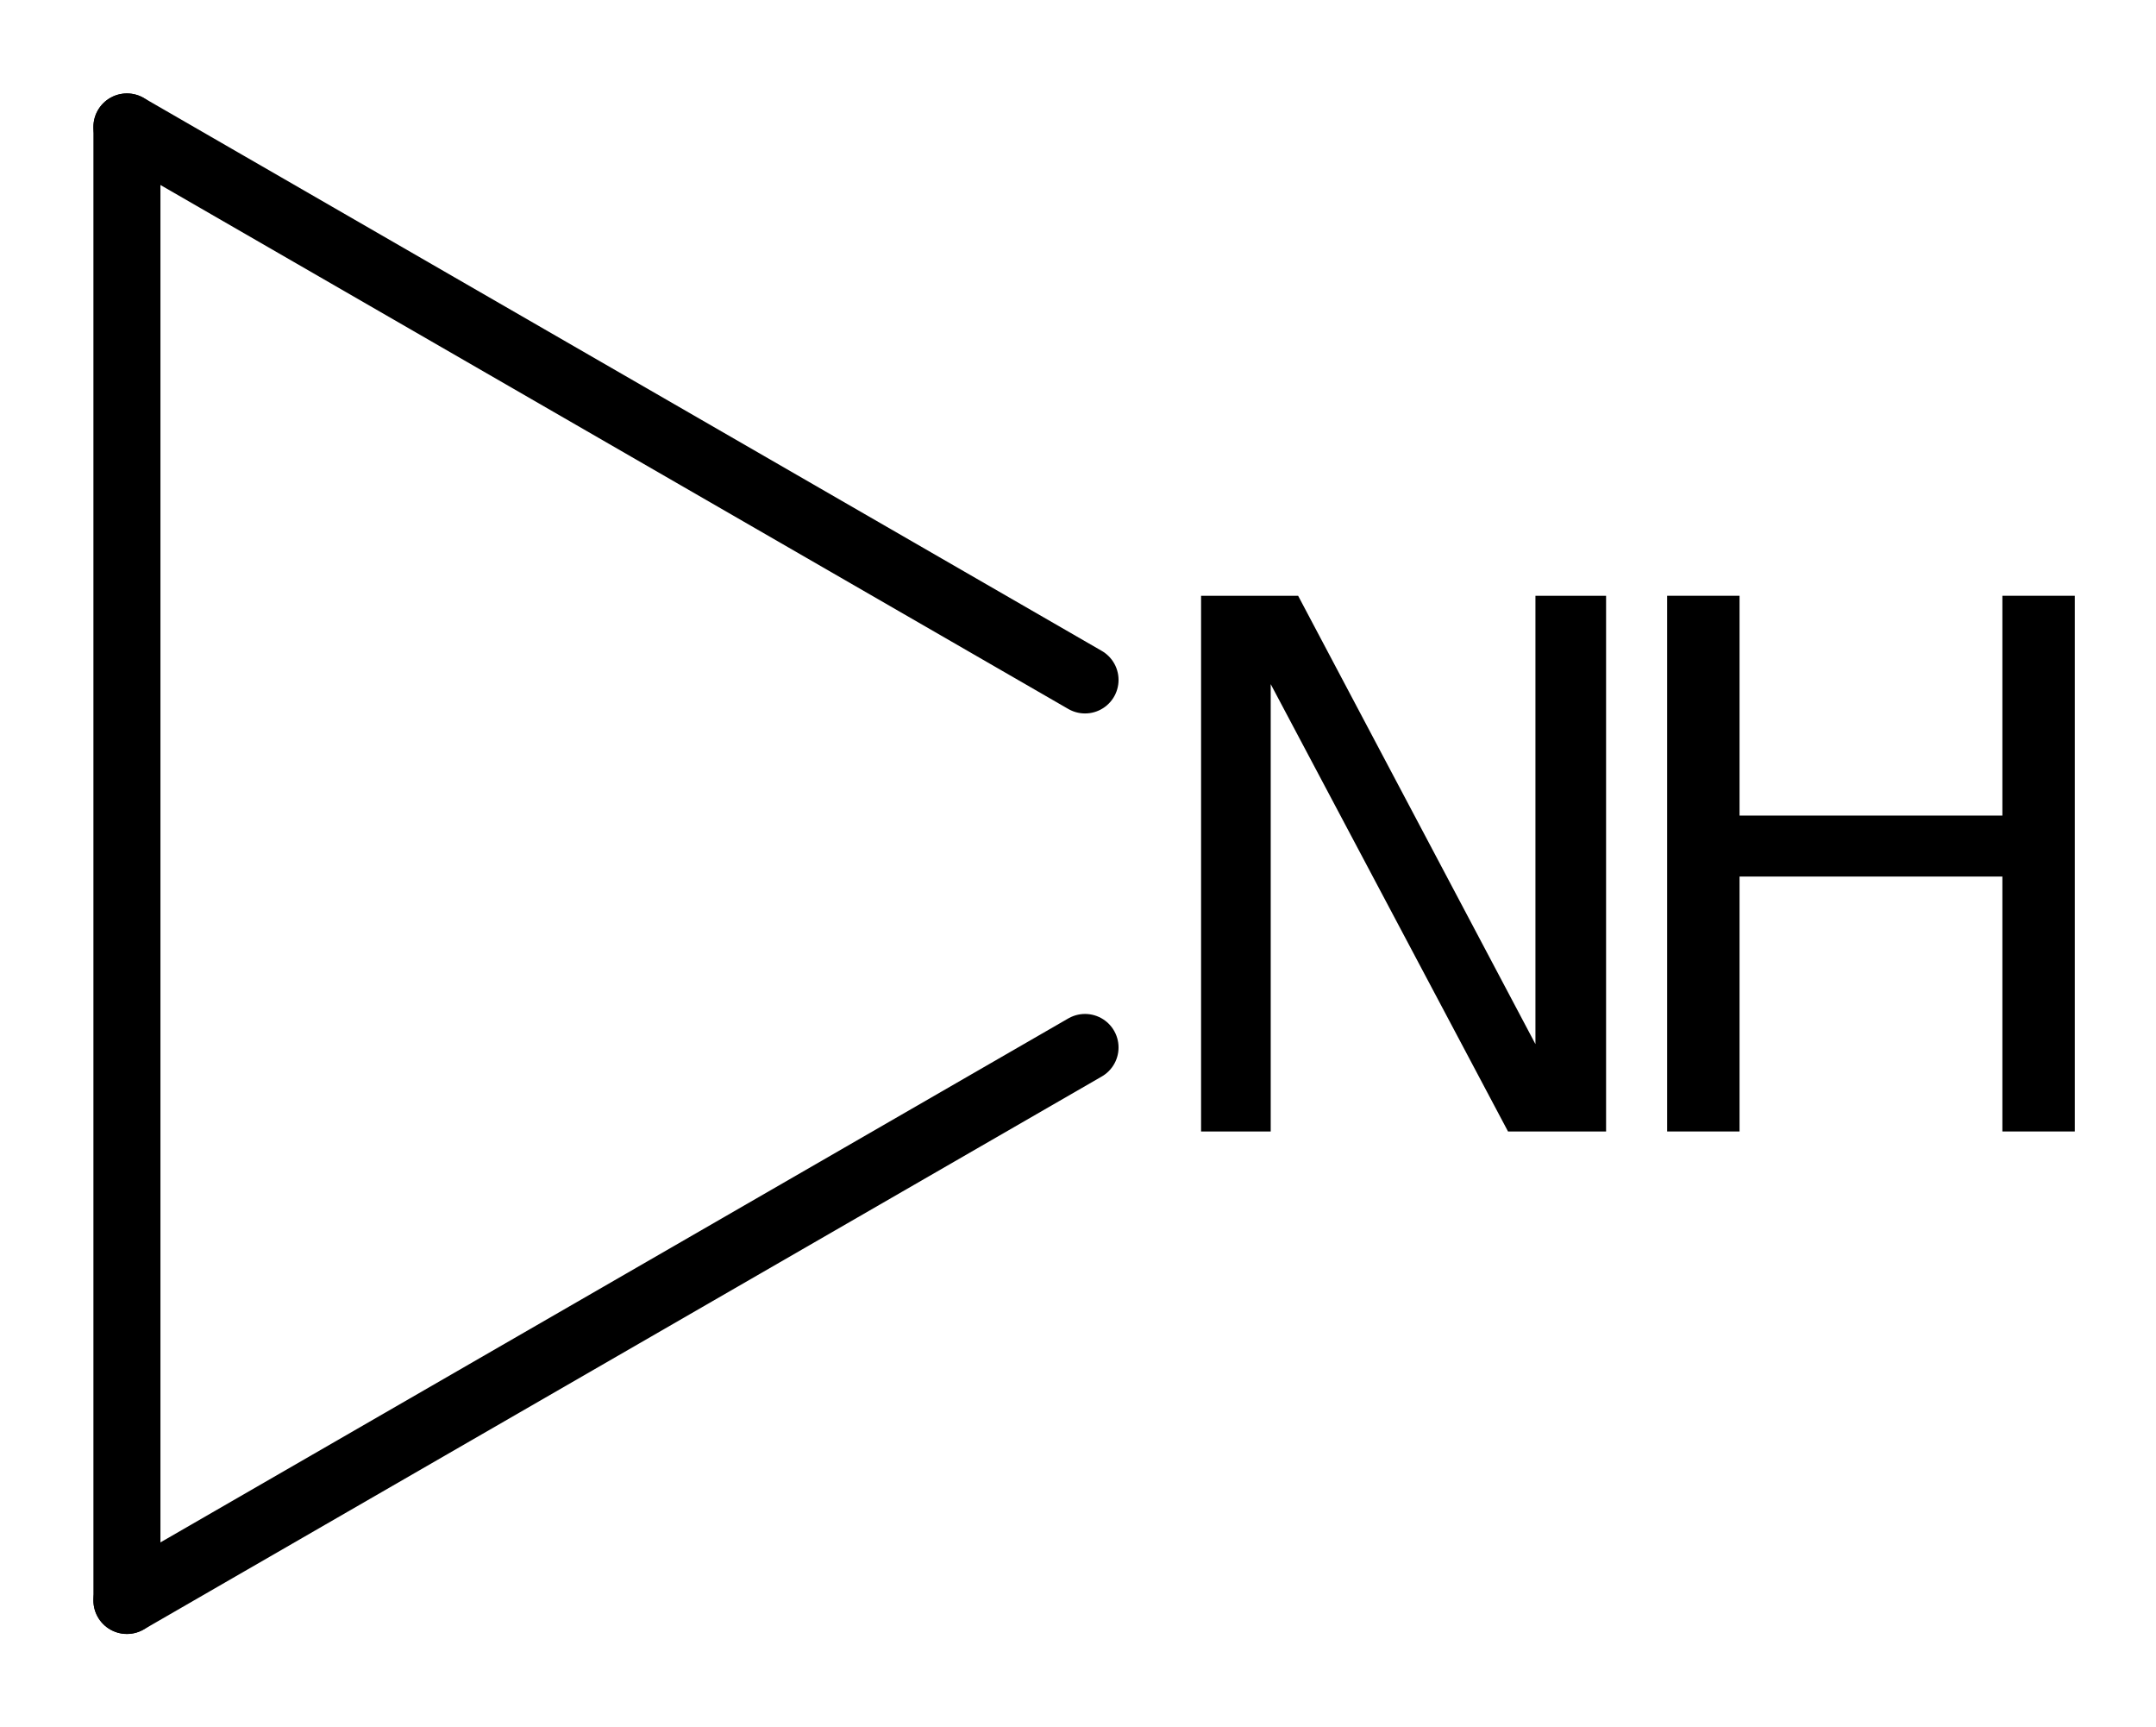 <?xml version='1.0' encoding='UTF-8'?>
<!DOCTYPE svg PUBLIC "-//W3C//DTD SVG 1.1//EN" "http://www.w3.org/Graphics/SVG/1.1/DTD/svg11.dtd">
<svg version='1.2' xmlns='http://www.w3.org/2000/svg' xmlns:xlink='http://www.w3.org/1999/xlink' width='14.863mm' height='11.905mm' viewBox='0 0 14.863 11.905'>
  <desc>Generated by the Chemistry Development Kit (http://github.com/cdk)</desc>
  <g stroke-linecap='round' stroke-linejoin='round' stroke='#000000' stroke-width='.462' fill='#000000'>
    <rect x='.0' y='.0' width='15.0' height='12.0' fill='#FFFFFF' stroke='none'/>
    <g id='mol1' class='mol'>
      <line id='mol1bnd1' class='bond' x1='.875' y1='.875' x2='.875' y2='11.03'/>
      <line id='mol1bnd2' class='bond' x1='.875' y1='11.03' x2='7.48' y2='7.219'/>
      <line id='mol1bnd3' class='bond' x1='.875' y1='.875' x2='7.48' y2='4.686'/>
      <g id='mol1atm3' class='atom'>
        <path d='M8.28 4.106h.669l1.636 3.09v-3.09h.487v3.692h-.676l-1.636 -3.083v3.083h-.48v-3.692z' stroke='none'/>
        <path d='M11.493 4.106h.499v1.515h1.812v-1.515h.499v3.692h-.499v-1.757h-1.812v1.757h-.499v-3.692z' stroke='none'/>
      </g>
    </g>
  </g>
</svg>
